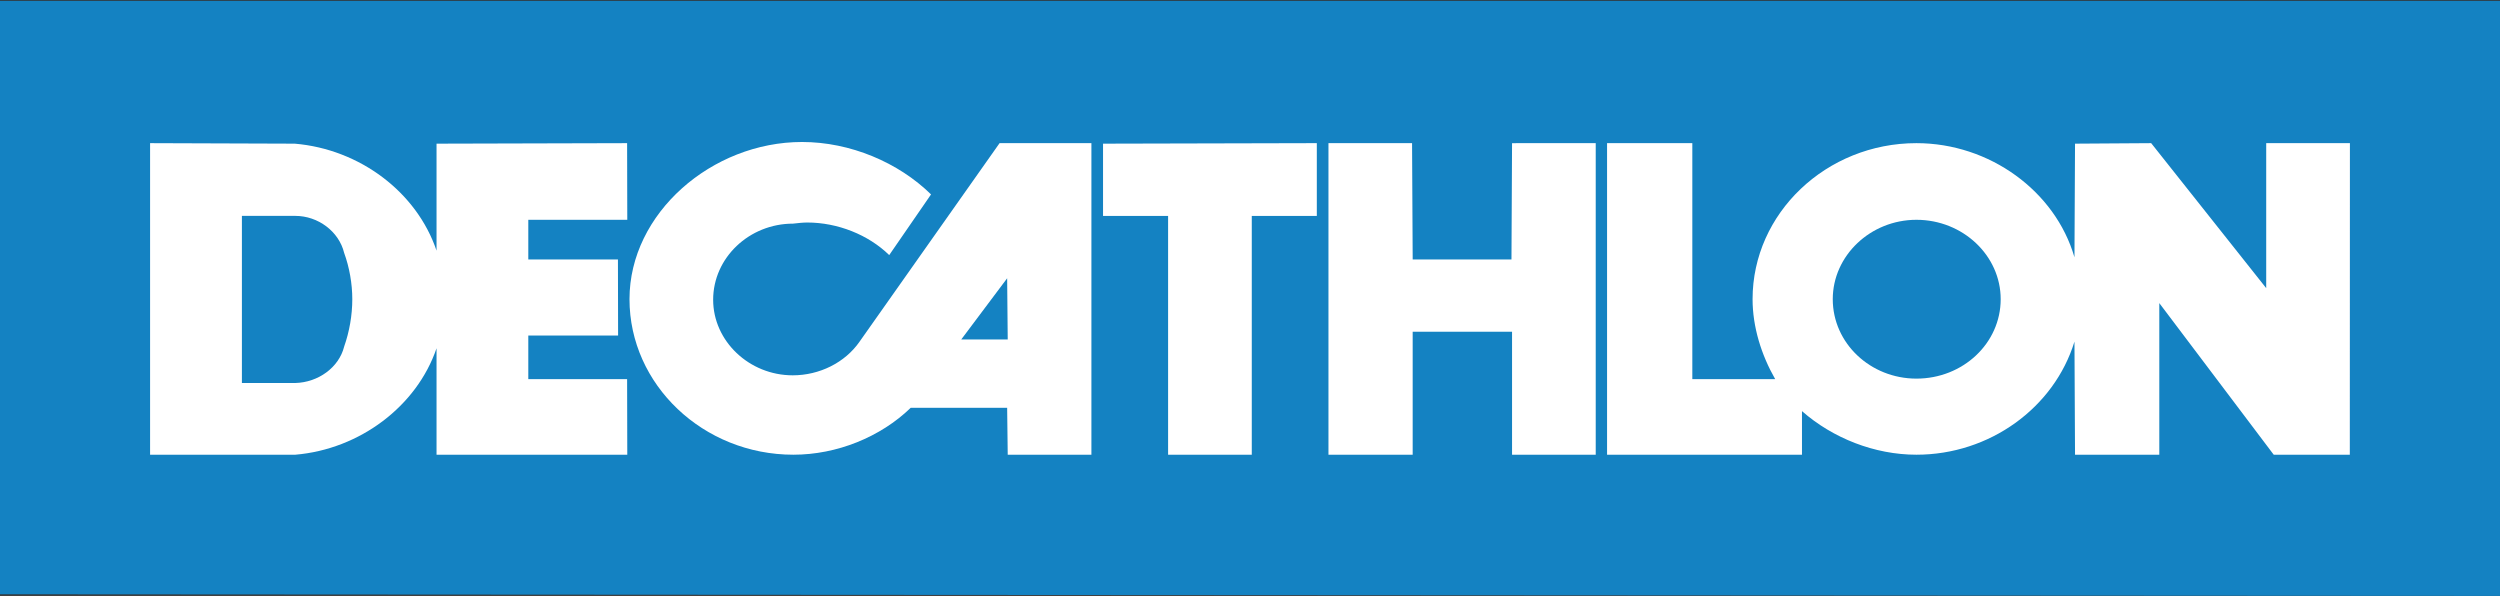 <svg xmlns="http://www.w3.org/2000/svg" width="172" height="41" viewBox="0 0 172 41" fill="none"><rect x="0" y="0" width="172" height="41" fill="#333333" stroke="none"/><g clip-path="url(#clip0_30_192)"><path d="M0 0.053V40.889L172 41V0.053H0Z" fill="#1482C2"></path><path d="M68.771 9.848L59.139 23.504C58.137 24.949 56.38 25.822 54.54 25.822C51.545 25.822 49.065 23.466 49.065 20.623C49.065 17.738 51.545 15.386 54.561 15.386C54.86 15.35 55.261 15.309 55.541 15.309C57.62 15.309 59.739 16.145 61.178 17.55L64.055 13.376C61.817 11.177 58.499 9.769 55.18 9.769C48.984 9.769 43.309 14.664 43.309 20.583C43.309 26.467 48.385 31.284 54.583 31.284C57.58 31.284 60.577 30.07 62.656 28.058H69.292L69.331 31.284H75.089V9.848H68.771H68.771ZM66.136 23.353L69.292 19.145L69.331 23.353H66.136H66.136Z" fill="white"></path><path d="M86.122 31.284H80.365V14.854H75.889V9.884L90.597 9.848V14.854H86.122V31.284Z" fill="white"></path><path d="M109.786 9.848L104.029 9.85L103.989 17.853H97.193L97.15 9.848H91.398V31.284H97.192V22.822H104.029V31.284H109.786V9.848L109.786 9.848Z" fill="white"></path><path d="M155.915 9.849V19.824L148.001 9.849L142.762 9.884L142.723 17.702C141.404 13.148 136.886 9.849 131.85 9.849C125.655 9.849 120.577 14.664 120.577 20.583C120.577 22.484 121.176 24.414 122.134 26.086H116.432V9.849H110.566V31.284H123.976V28.285C126.094 30.146 128.972 31.284 131.85 31.284C136.886 31.284 141.324 28.058 142.723 23.504L142.762 31.284H148.56V20.853L156.432 31.284H161.667L161.674 9.849H155.916H155.915ZM131.85 26.049C128.692 26.049 126.094 23.621 126.094 20.583C126.094 17.587 128.692 15.122 131.85 15.122C135.049 15.122 137.647 17.587 137.647 20.583C137.647 23.621 135.049 26.049 131.85 26.049Z" fill="white"></path><path d="M36.347 26.086V23.086H42.525L42.514 17.853H36.347V15.122H43.157L43.145 9.849L30.034 9.884V17.245C28.675 13.224 24.756 10.263 20.279 9.884L10.326 9.849V31.284H20.32C24.756 30.906 28.675 27.947 30.034 23.962V31.284H43.157L43.145 26.086H36.347H36.347ZM23.677 23.847C23.319 25.29 21.879 26.312 20.32 26.35H16.643V14.853H20.32C21.879 14.853 23.319 15.921 23.677 17.398C24.038 18.385 24.238 19.523 24.238 20.583C24.238 21.686 24.038 22.822 23.677 23.847Z" fill="white"></path></g><defs><clipPath id="clip0_30_192"><rect width="172" height="41" fill="white"></rect></clipPath></defs></svg>